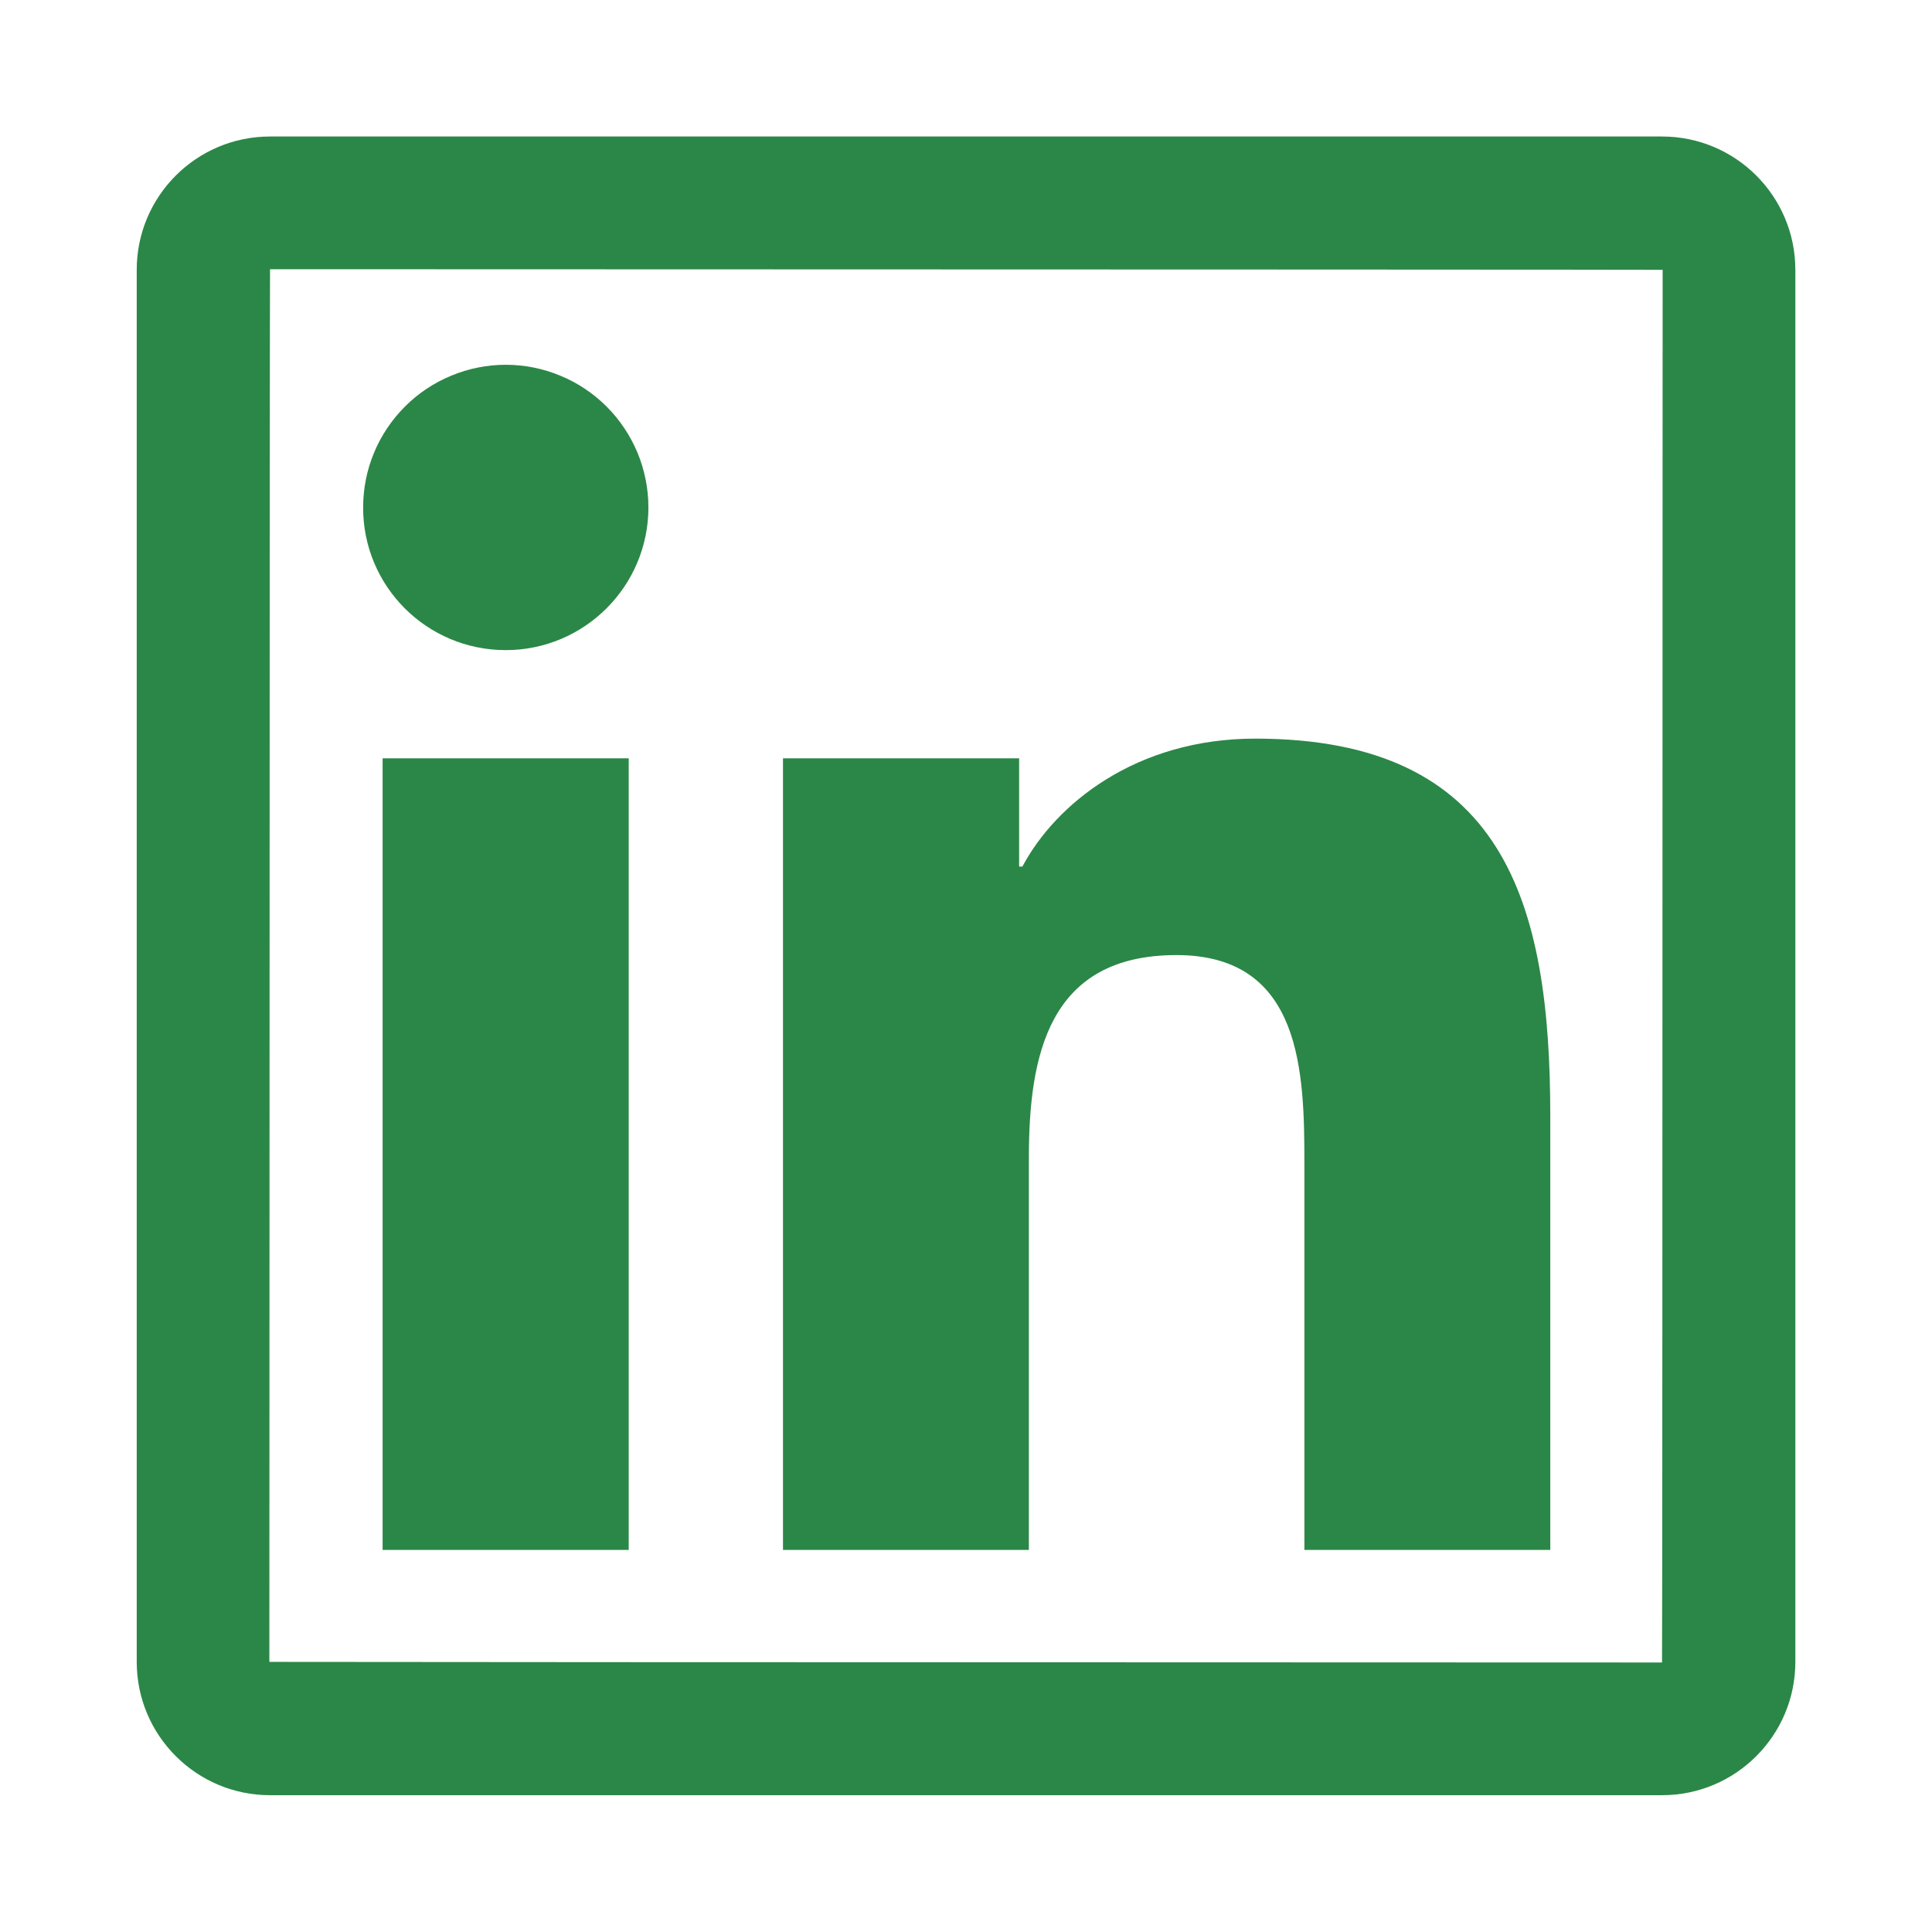 <svg xmlns="http://www.w3.org/2000/svg" width="26" height="26" viewBox="0 0 26 26" fill="none"><path d="M22.367 1.837H3.634C2.643 1.837 1.84 2.641 1.84 3.631V22.365C1.84 23.355 2.643 24.159 3.634 24.159H22.367C23.358 24.159 24.161 23.355 24.161 22.365V3.631C24.161 2.641 23.358 1.837 22.367 1.837V1.837ZM22.367 22.373C9.873 22.37 3.625 22.367 3.625 22.365C3.628 9.87 3.631 3.623 3.634 3.623C16.128 3.626 22.375 3.629 22.375 3.631C22.373 16.126 22.37 22.373 22.367 22.373ZM5.149 10.205H8.461V20.858H5.149V10.205ZM6.806 8.749C7.864 8.749 8.726 7.889 8.726 6.829C8.726 6.577 8.676 6.327 8.58 6.094C8.483 5.862 8.342 5.65 8.164 5.472C7.985 5.293 7.774 5.152 7.541 5.056C7.308 4.959 7.058 4.909 6.806 4.909C6.554 4.909 6.305 4.959 6.072 5.056C5.839 5.152 5.627 5.293 5.449 5.472C5.271 5.65 5.129 5.862 5.033 6.094C4.936 6.327 4.887 6.577 4.887 6.829C4.884 7.889 5.743 8.749 6.806 8.749ZM13.846 15.587C13.846 14.198 14.111 12.853 15.832 12.853C17.529 12.853 17.554 14.441 17.554 15.677V20.858H20.863V15.015C20.863 12.147 20.244 9.94 16.893 9.94C15.283 9.94 14.203 10.825 13.759 11.662H13.715V10.205H10.537V20.858H13.846V15.587Z" fill="#2B8747"></path></svg>